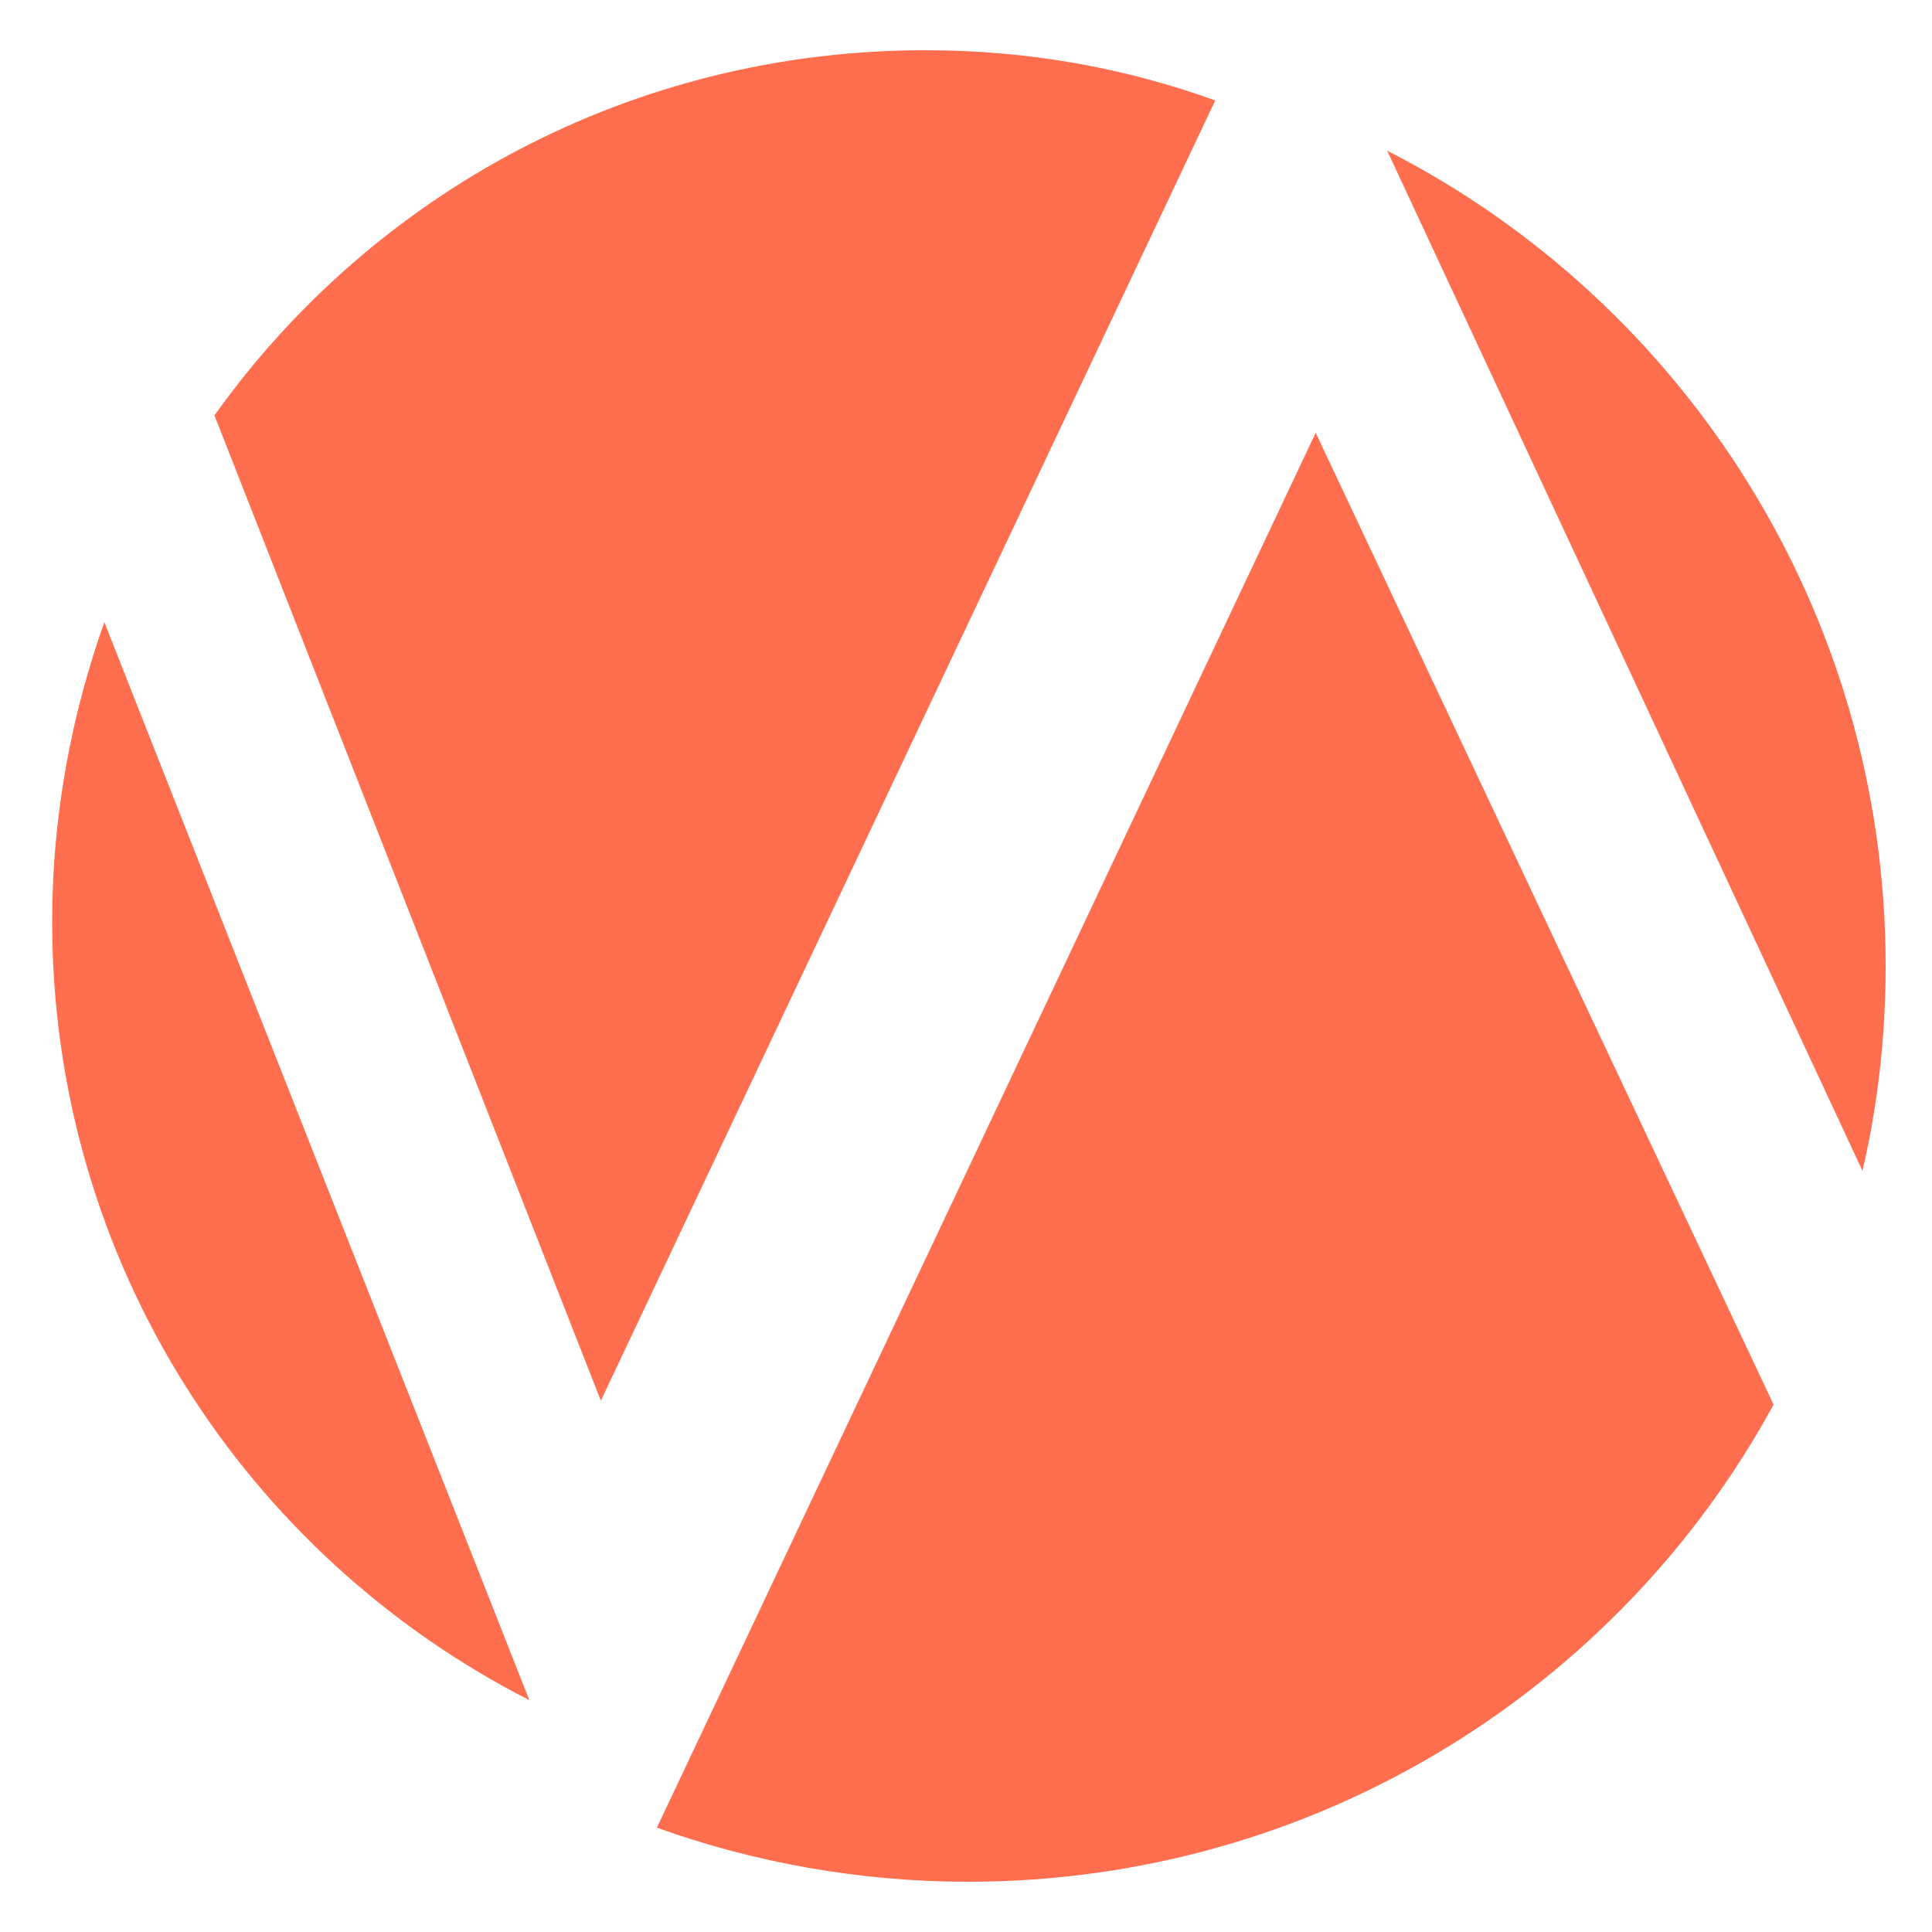 <?xml version="1.0" encoding="UTF-8"?> <svg xmlns="http://www.w3.org/2000/svg" xmlns:xlink="http://www.w3.org/1999/xlink" version="1.1" id="Layer_1" x="0px" y="0px" viewBox="0 0 100 100" style="enable-background:new 0 0 100 100;" xml:space="preserve"> <style type="text/css"> .st0{fill-rule:evenodd;clip-rule:evenodd;fill:#FF6E4E;} </style> <path class="st0" d="M47.9,2.6c5.3,0,10.3,0.9,15,2.6L31.1,72.5l-20-51C19.3,10,32.7,2.6,47.9,2.6 M27.4,88 C12.7,80.5,2.7,65.3,2.7,47.7c0-5.5,1-10.7,2.7-15.5L27.4,88z"></path> <path class="st0" d="M91.8,72.7c-8,14.7-23.7,24.7-41.7,24.7c-5.6,0-11.1-1-16.1-2.8l34.1-72.2L91.8,72.7z M71.8,7.8 C87.1,15.6,97.6,31.6,97.6,50c0,3.6-0.4,7.2-1.2,10.6L71.8,7.8z"></path> </svg> 